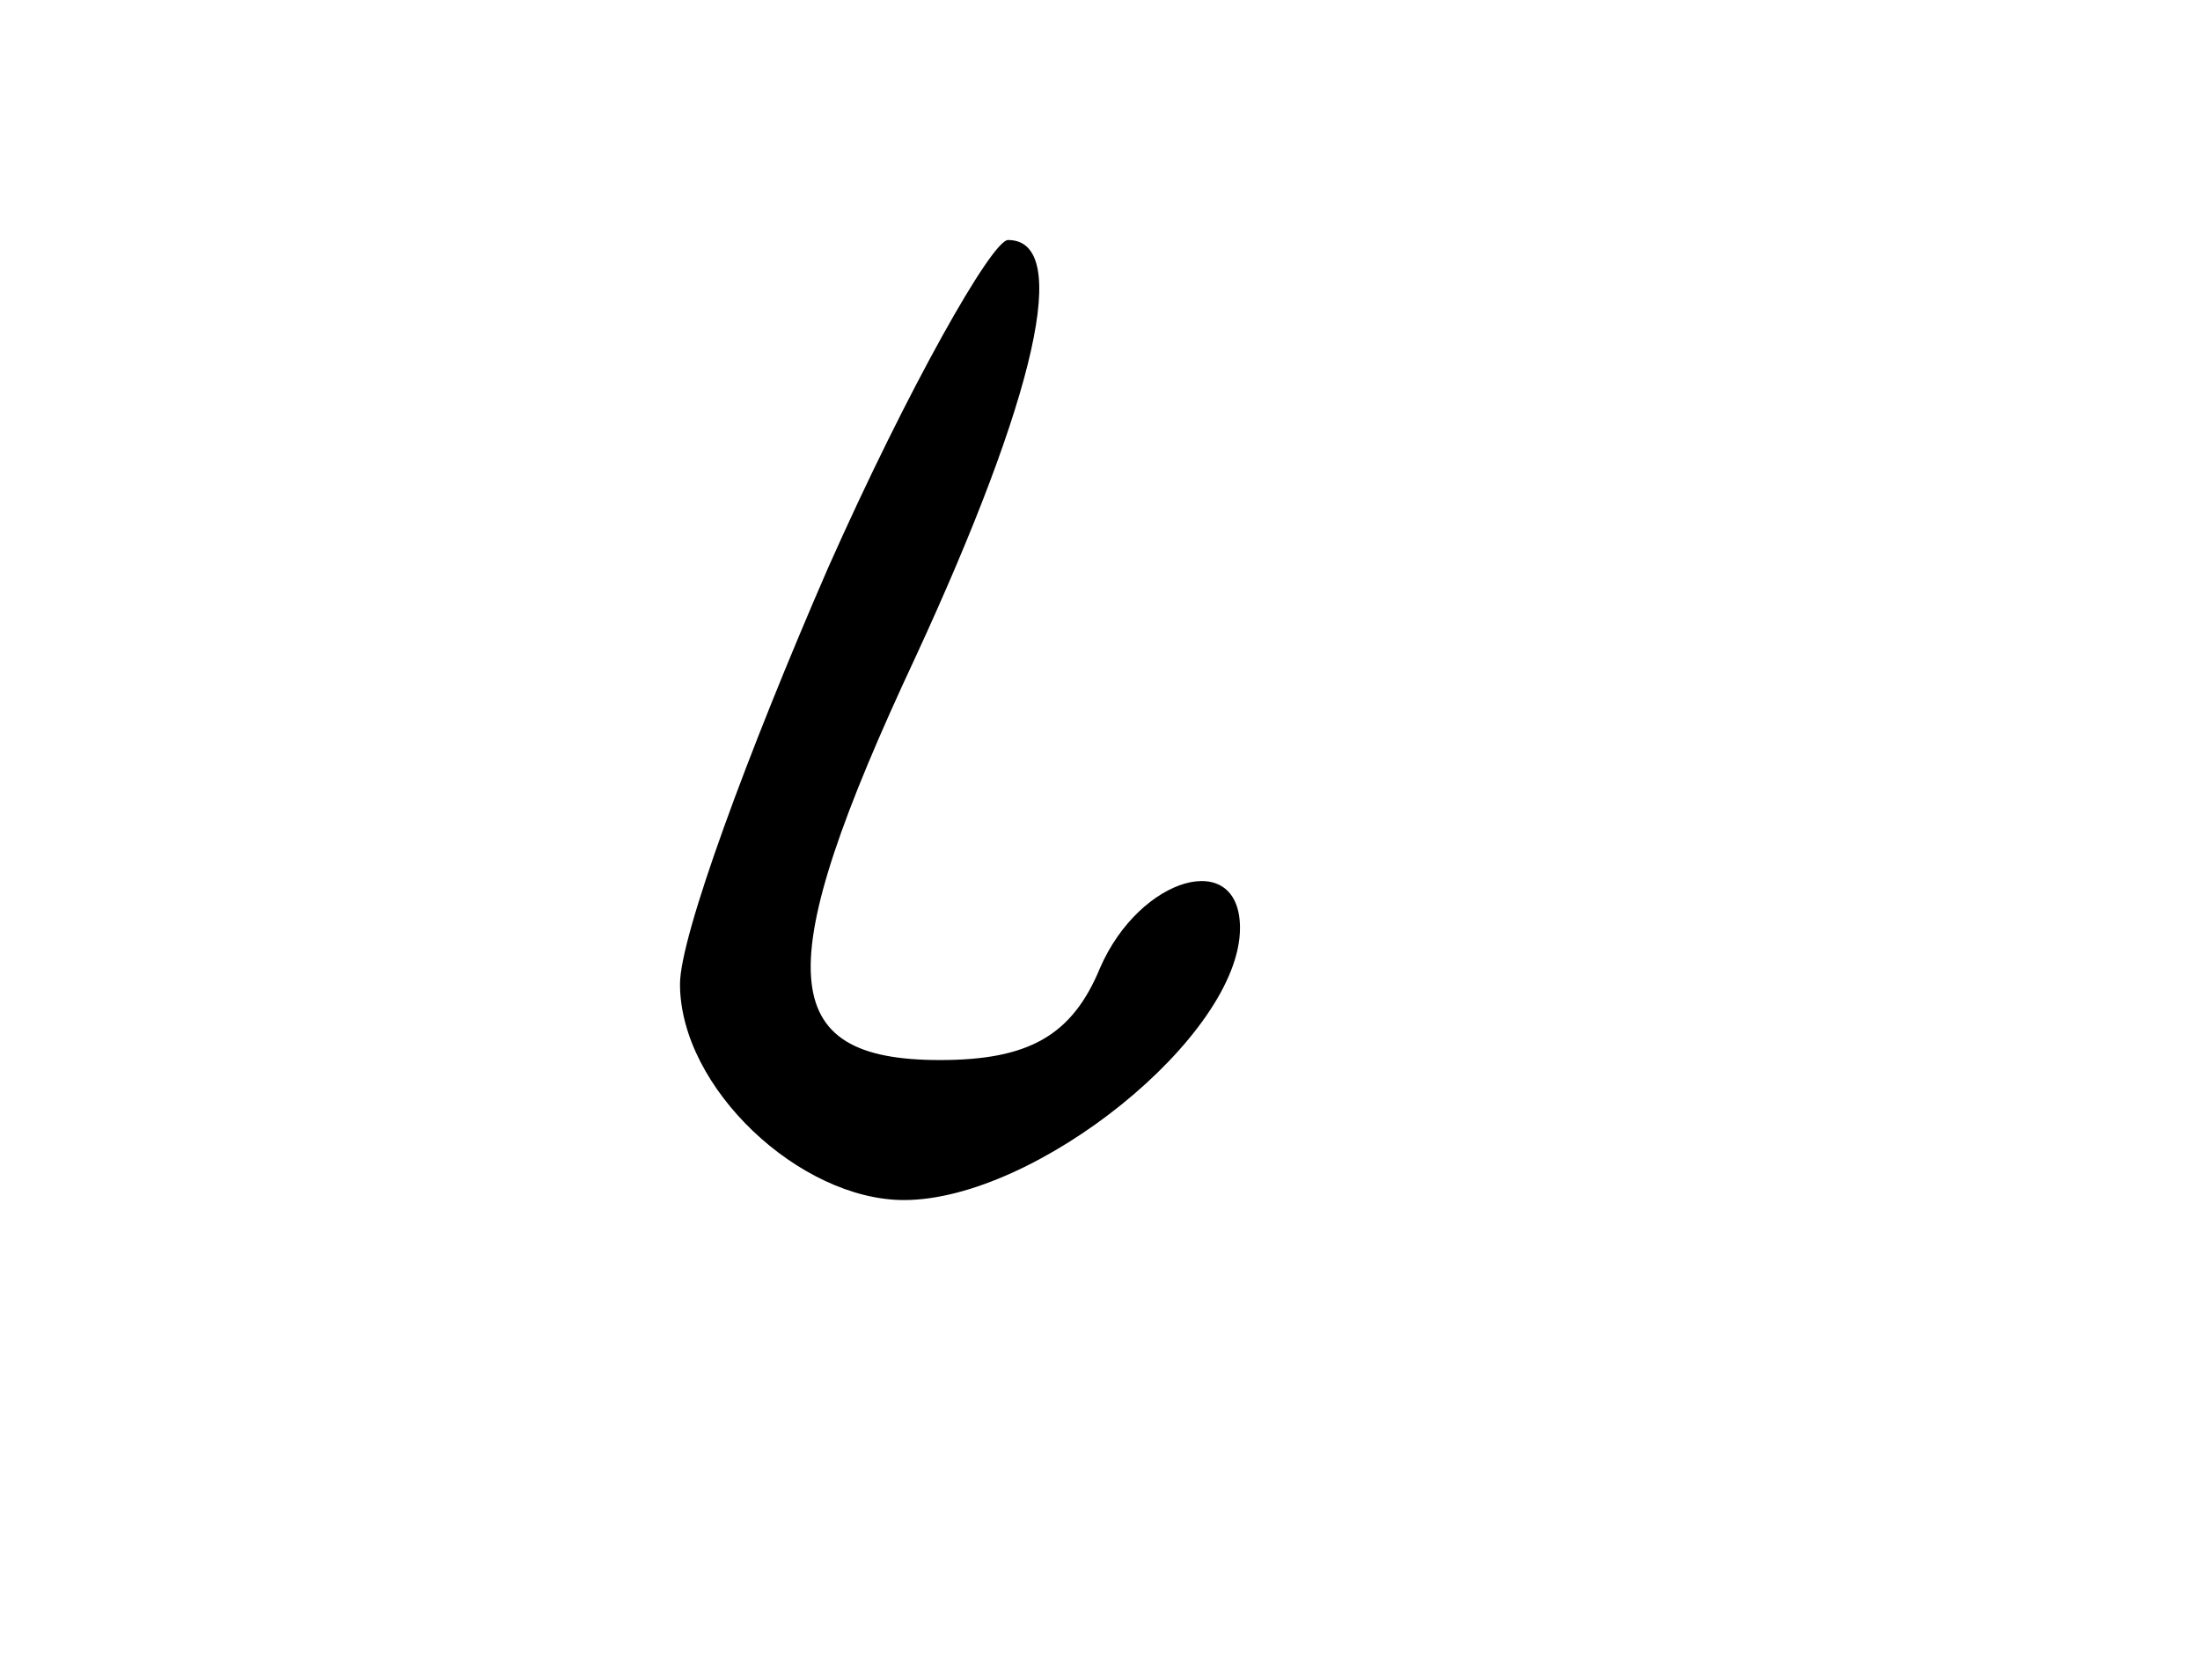 <?xml version="1.0" standalone="no"?>
<!DOCTYPE svg PUBLIC "-//W3C//DTD SVG 20010904//EN"
 "http://www.w3.org/TR/2001/REC-SVG-20010904/DTD/svg10.dtd">
<svg version="1.0" xmlns="http://www.w3.org/2000/svg"
 width="55pt" height="42pt" viewBox="0 0 55 42"
 preserveAspectRatio="xMidYMid meet">
<g transform="translate(0,42) scale(0.1,-0.1)"
fill="#000000" stroke="none">
<g>
<path d="M207 278 c-20 -46 -37 -92 -37 -104 0 -26 30 -54 56 -54 33 0 84 41
84 68 0 20 -25 13 -35 -10 -7 -17 -18 -23 -40 -23 -41 0 -43 22 -6 101 30 65
39 104 23 104 -4 0 -25 -37 -45 -82z"/>
</g>
</g>
</svg>
